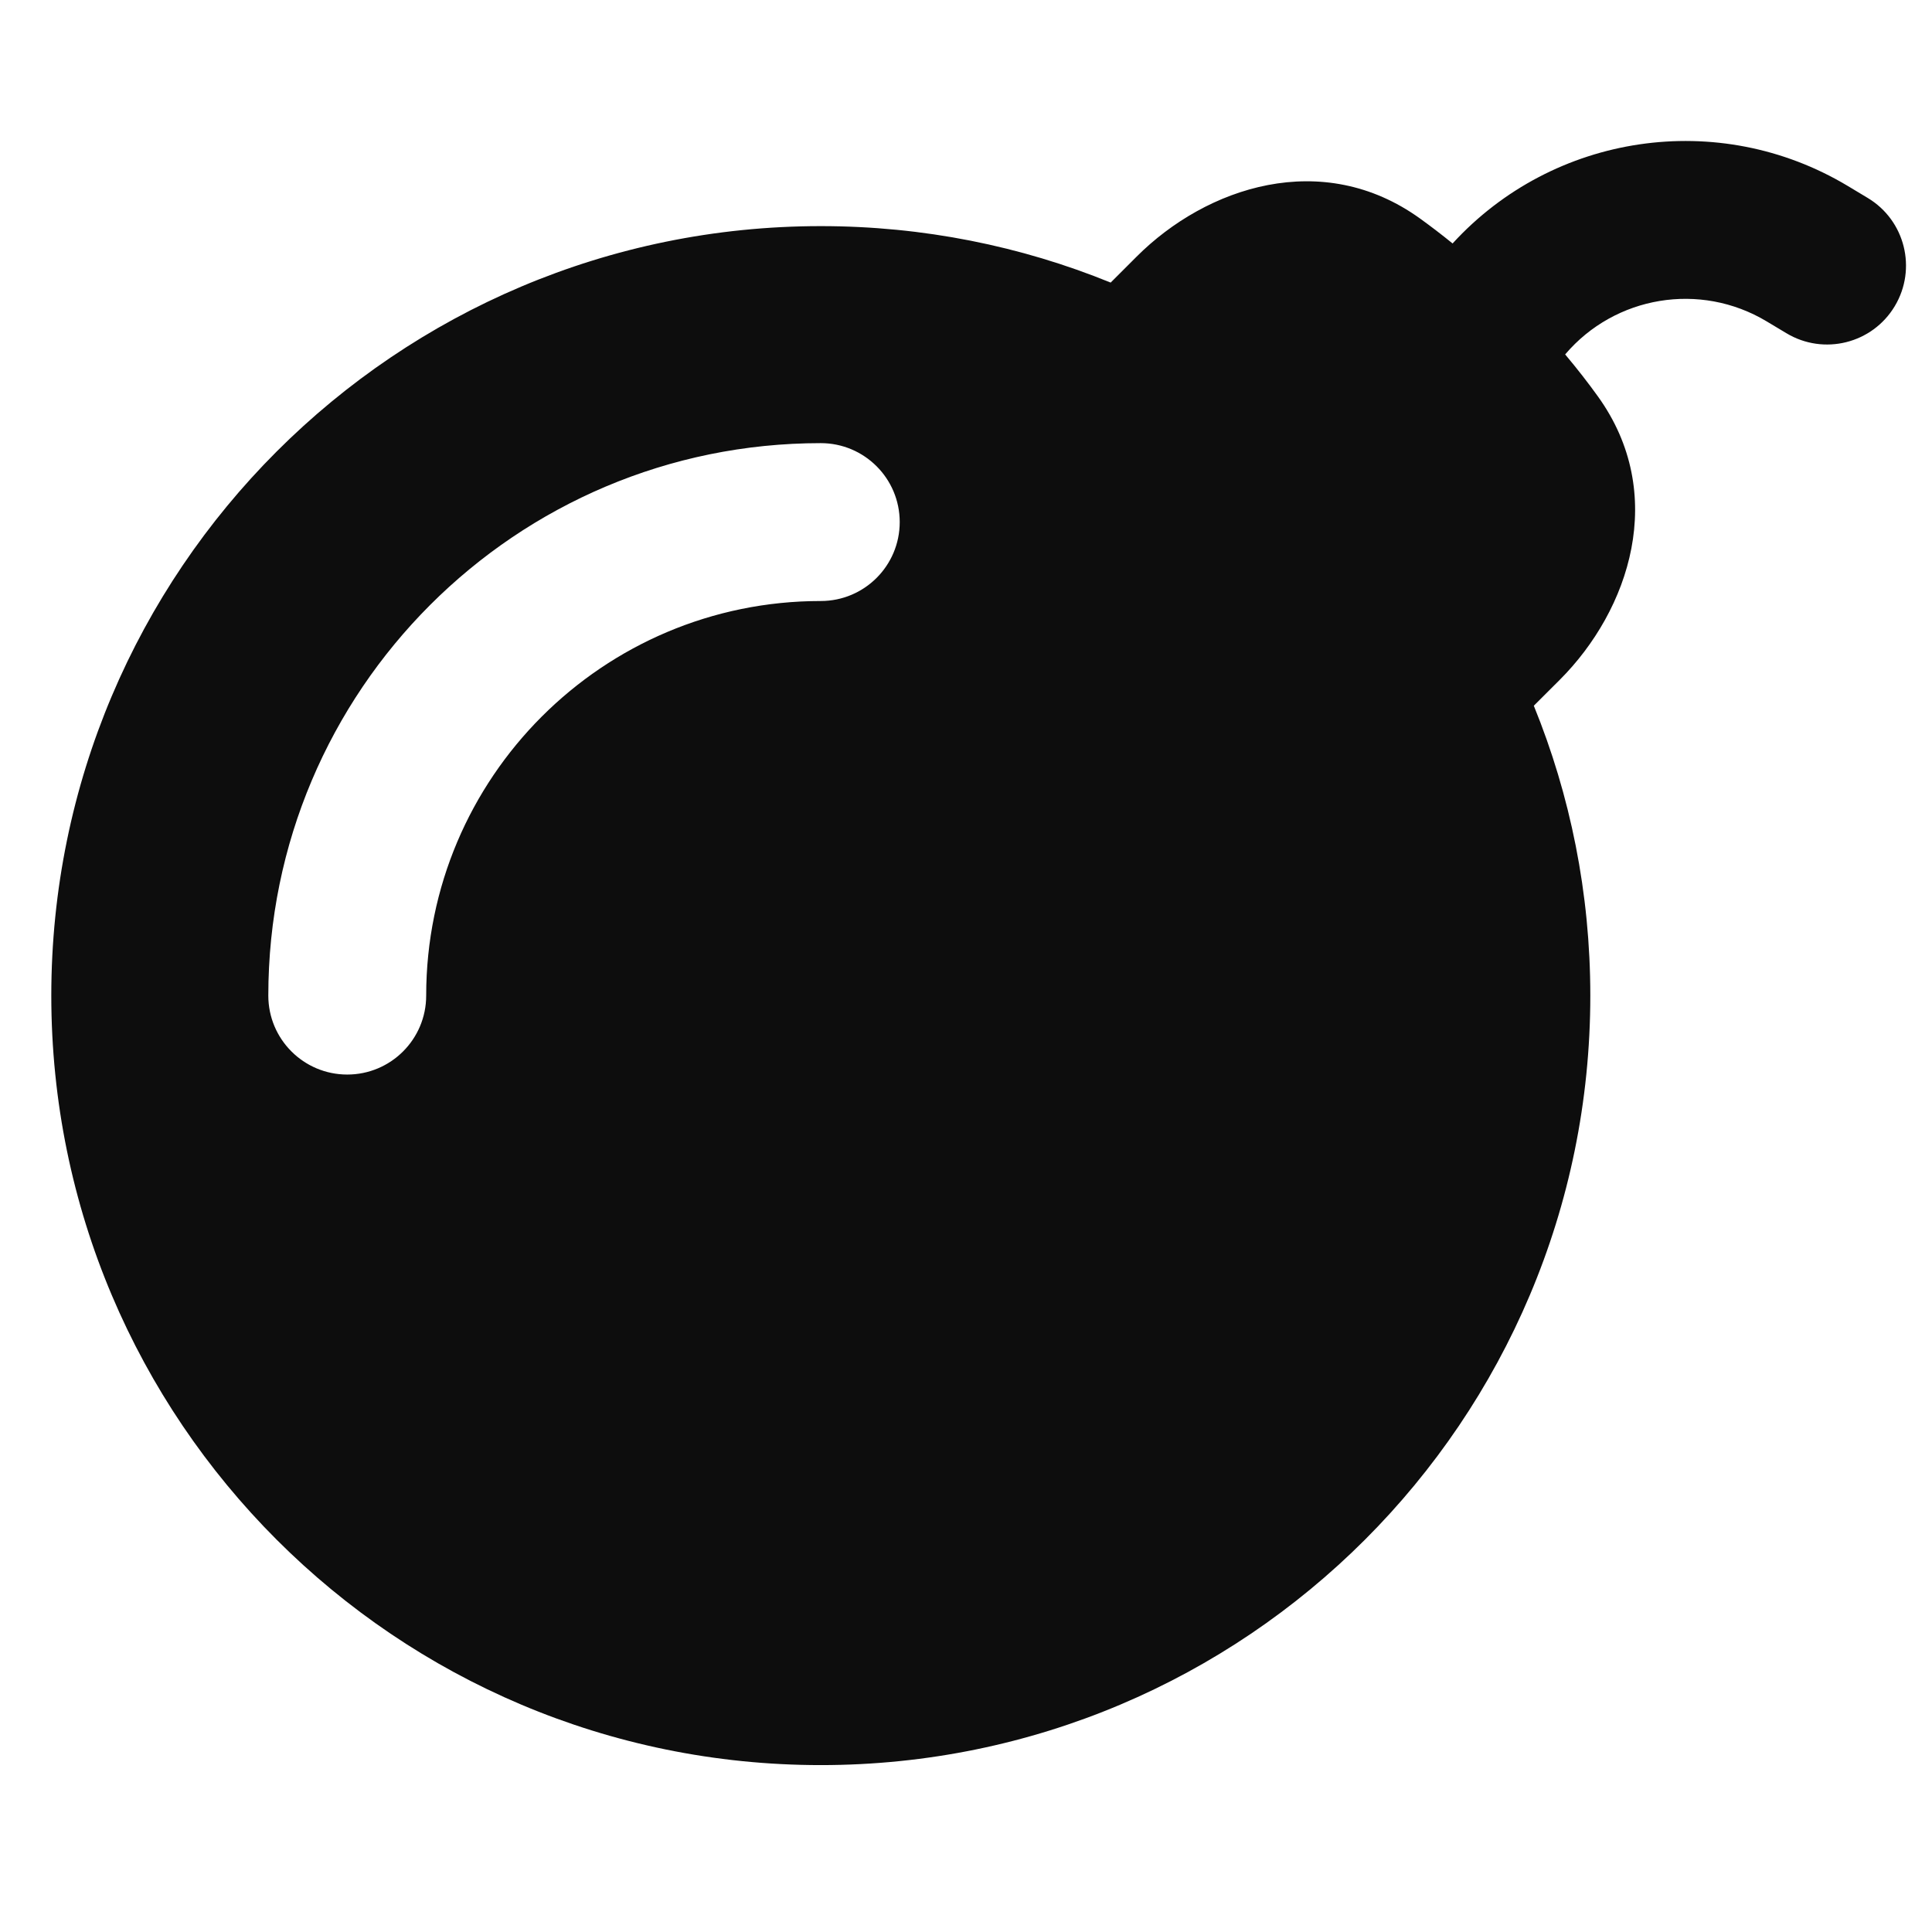 <svg width="49" height="49" viewBox="0 0 49 49" fill="none" xmlns="http://www.w3.org/2000/svg">
<g clip-path="url(#clip0_3368_27939)">
<path fill-rule="evenodd" clip-rule="evenodd" d="M36.015 5.542C36.28 5.733 36.556 5.943 36.841 6.175C39.392 3.386 43.582 2.748 46.865 4.717L47.369 5.02C48.317 5.588 48.624 6.818 48.055 7.766C47.486 8.714 46.257 9.021 45.309 8.452L44.805 8.15C43.121 7.14 40.96 7.502 39.696 8.989C40.007 9.359 40.283 9.715 40.526 10.053C42.307 12.526 41.332 15.469 39.559 17.242L38.901 17.899C39.825 20.168 40.334 22.65 40.334 25.251C40.334 36.03 31.596 44.767 20.817 44.767C10.039 44.767 1.301 36.03 1.301 25.251C1.301 14.472 10.039 5.735 20.817 5.735C23.418 5.735 25.9 6.243 28.169 7.167L28.826 6.51C30.6 4.736 33.542 3.761 36.015 5.542ZM6.805 25.251C6.805 26.357 7.702 27.253 8.807 27.253C9.913 27.253 10.809 26.357 10.809 25.251C10.809 19.724 15.29 15.243 20.817 15.243C21.923 15.243 22.819 14.347 22.819 13.241C22.819 12.136 21.923 11.239 20.817 11.239C13.079 11.239 6.805 17.513 6.805 25.251Z" fill="#0D0D0D"/>
</g>
<defs>
<clipPath id="clip0_3368_27939">
<rect width="48" height="48" fill="white" transform="translate(0.82 0.172)"/>
</clipPath>
</defs>
</svg>
